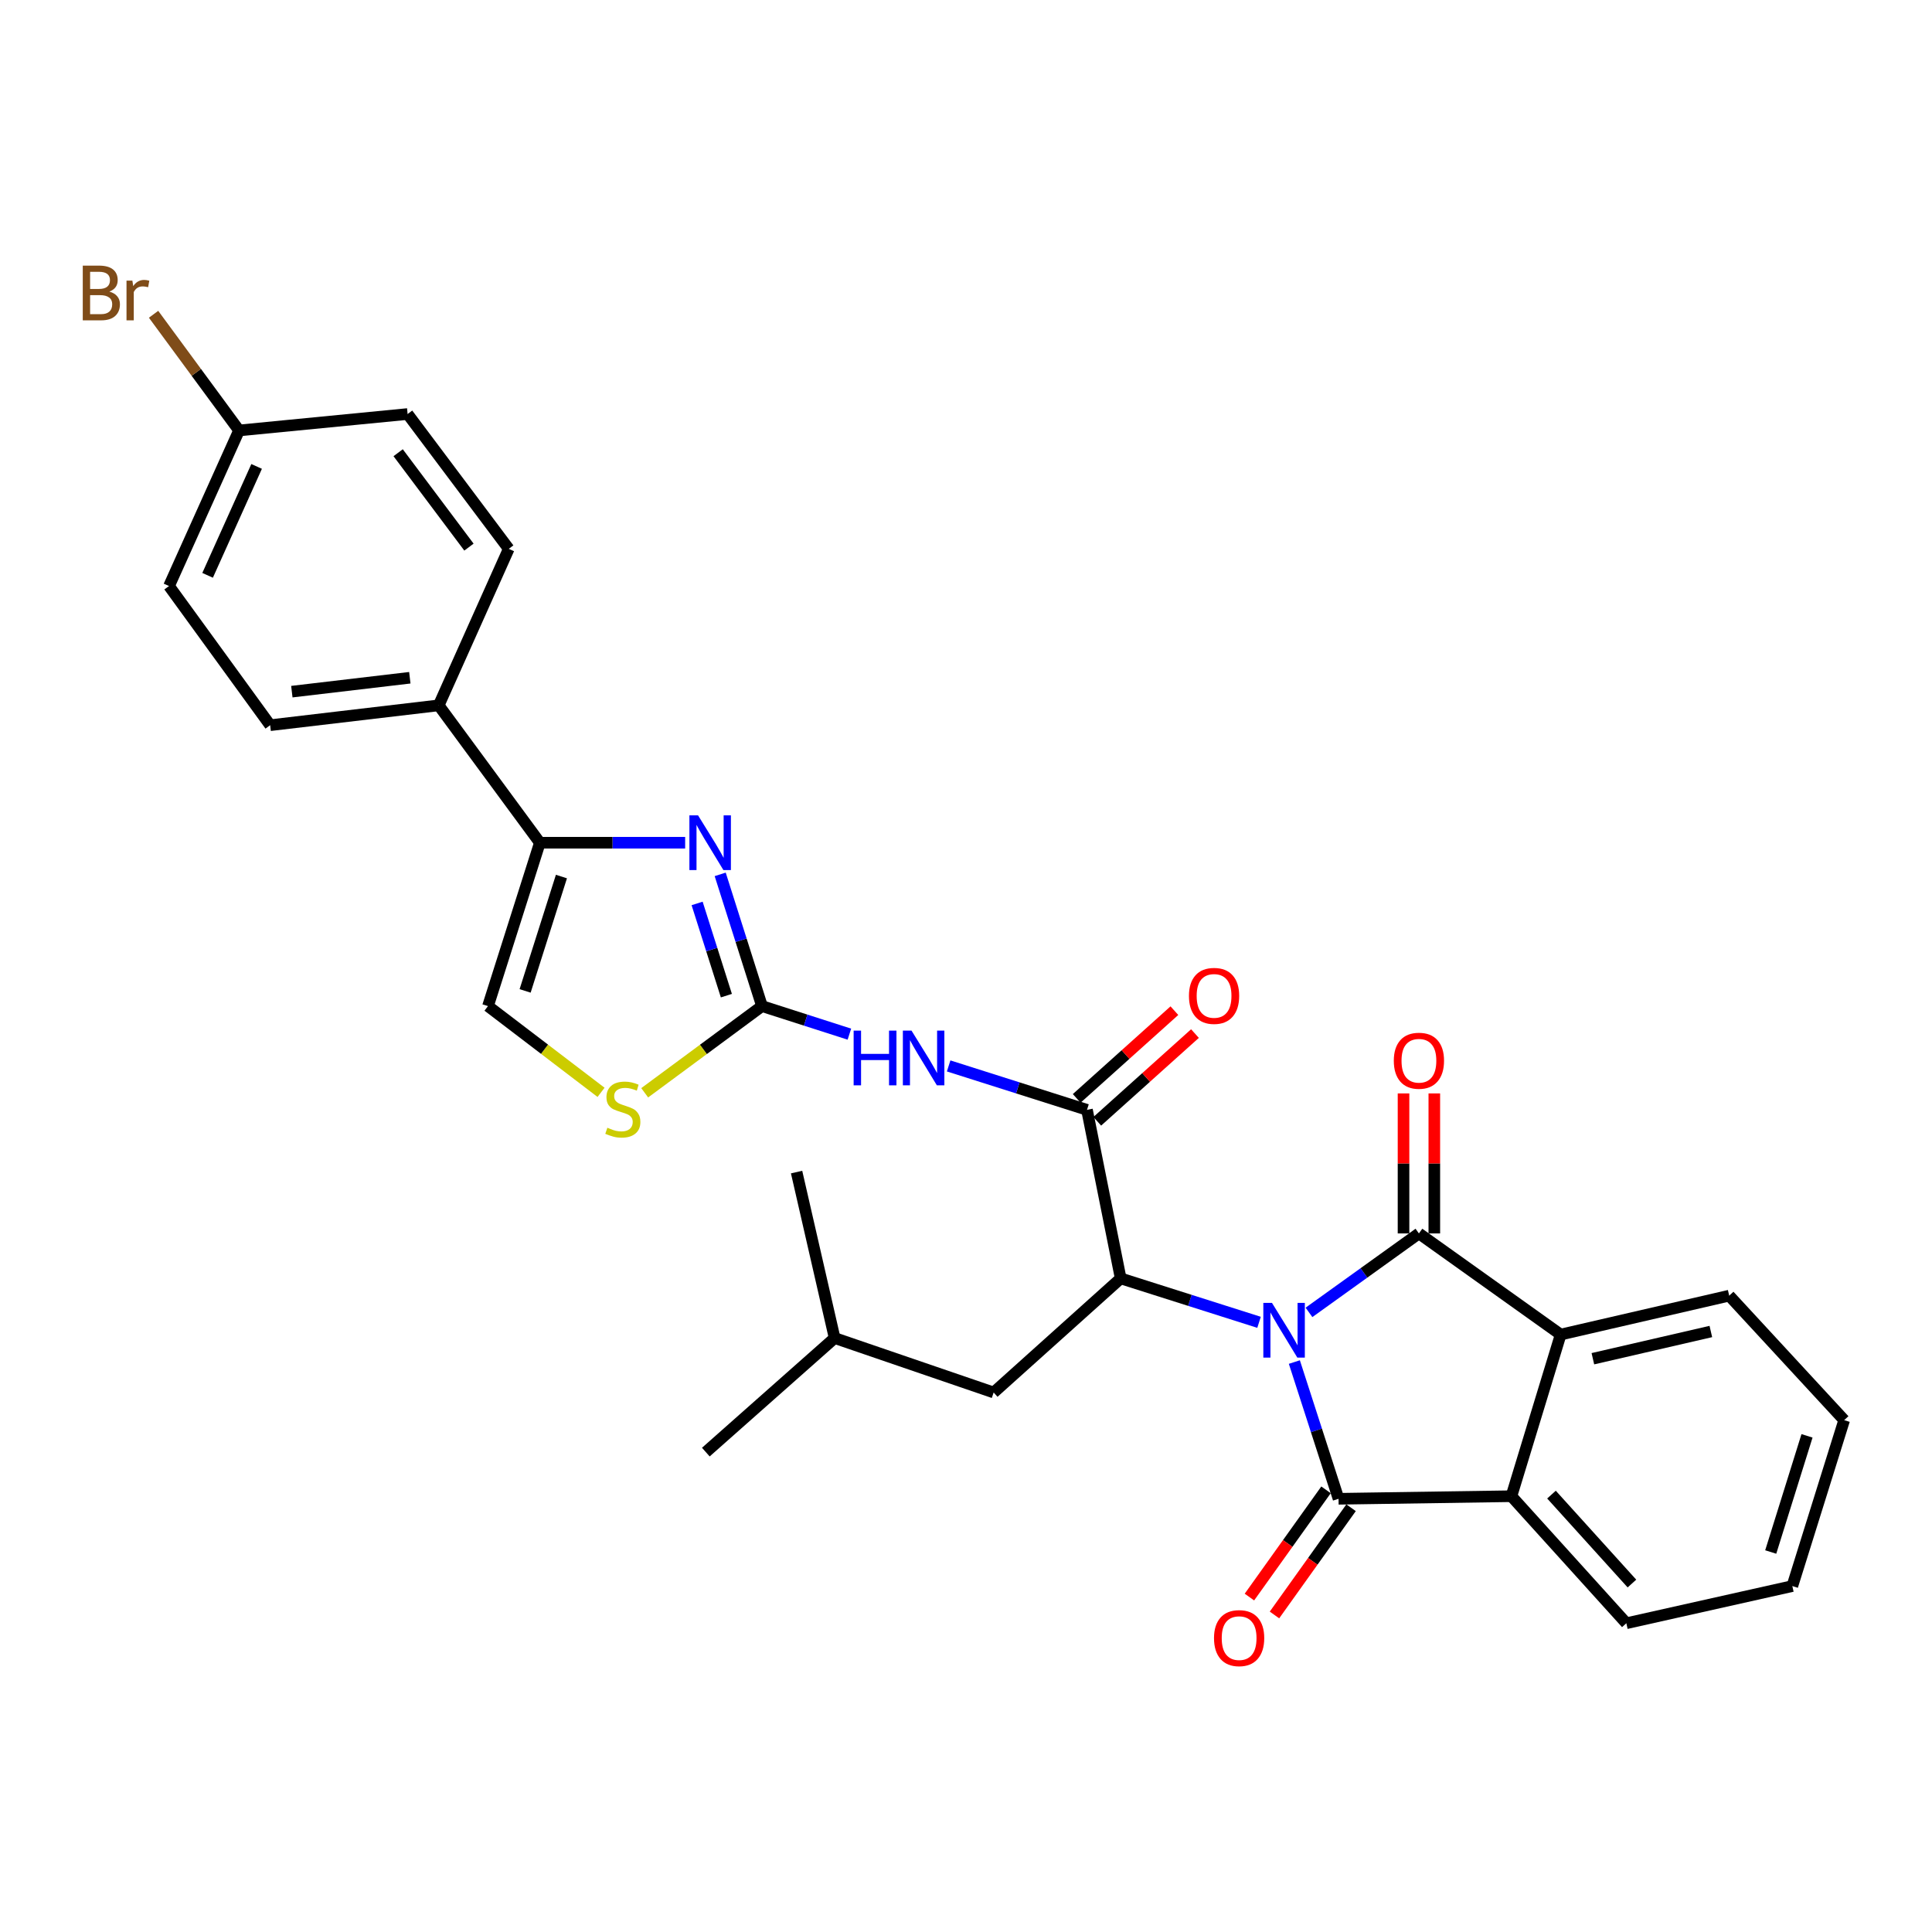 <?xml version='1.0' encoding='iso-8859-1'?>
<svg version='1.1' baseProfile='full'
              xmlns='http://www.w3.org/2000/svg'
                      xmlns:rdkit='http://www.rdkit.org/xml'
                      xmlns:xlink='http://www.w3.org/1999/xlink'
                  xml:space='preserve'
width='1000px' height='1000px' viewBox='0 0 1000 1000'>
<!-- END OF HEADER -->
<rect style='opacity:1.0;fill:#FFFFFF;stroke:none' width='1000' height='1000' x='0' y='0'> </rect>
<path class='bond-0' d='M 669.954,704.995 L 681.391,740.383' style='fill:none;fill-rule:evenodd;stroke:#0000FF;stroke-width:6px;stroke-linecap:butt;stroke-linejoin:miter;stroke-opacity:1' />
<path class='bond-0' d='M 681.391,740.383 L 692.827,775.771' style='fill:none;fill-rule:evenodd;stroke:#000000;stroke-width:6px;stroke-linecap:butt;stroke-linejoin:miter;stroke-opacity:1' />
<path class='bond-1' d='M 677.525,679.288 L 705.978,658.855' style='fill:none;fill-rule:evenodd;stroke:#0000FF;stroke-width:6px;stroke-linecap:butt;stroke-linejoin:miter;stroke-opacity:1' />
<path class='bond-1' d='M 705.978,658.855 L 734.431,638.422' style='fill:none;fill-rule:evenodd;stroke:#000000;stroke-width:6px;stroke-linecap:butt;stroke-linejoin:miter;stroke-opacity:1' />
<path class='bond-2' d='M 651.679,684.429 L 615.872,673.059' style='fill:none;fill-rule:evenodd;stroke:#0000FF;stroke-width:6px;stroke-linecap:butt;stroke-linejoin:miter;stroke-opacity:1' />
<path class='bond-2' d='M 615.872,673.059 L 580.065,661.69' style='fill:none;fill-rule:evenodd;stroke:#000000;stroke-width:6px;stroke-linecap:butt;stroke-linejoin:miter;stroke-opacity:1' />
<path class='bond-7' d='M 692.827,775.771 L 782.304,774.434' style='fill:none;fill-rule:evenodd;stroke:#000000;stroke-width:6px;stroke-linecap:butt;stroke-linejoin:miter;stroke-opacity:1' />
<path class='bond-12' d='M 686.343,771.139 L 666.519,798.89' style='fill:none;fill-rule:evenodd;stroke:#000000;stroke-width:6px;stroke-linecap:butt;stroke-linejoin:miter;stroke-opacity:1' />
<path class='bond-12' d='M 666.519,798.89 L 646.696,826.641' style='fill:none;fill-rule:evenodd;stroke:#FF0000;stroke-width:6px;stroke-linecap:butt;stroke-linejoin:miter;stroke-opacity:1' />
<path class='bond-12' d='M 699.311,780.403 L 679.487,808.154' style='fill:none;fill-rule:evenodd;stroke:#000000;stroke-width:6px;stroke-linecap:butt;stroke-linejoin:miter;stroke-opacity:1' />
<path class='bond-12' d='M 679.487,808.154 L 659.664,835.904' style='fill:none;fill-rule:evenodd;stroke:#FF0000;stroke-width:6px;stroke-linecap:butt;stroke-linejoin:miter;stroke-opacity:1' />
<path class='bond-8' d='M 734.431,638.422 L 807.803,690.766' style='fill:none;fill-rule:evenodd;stroke:#000000;stroke-width:6px;stroke-linecap:butt;stroke-linejoin:miter;stroke-opacity:1' />
<path class='bond-13' d='M 742.4,638.422 L 742.4,602.187' style='fill:none;fill-rule:evenodd;stroke:#000000;stroke-width:6px;stroke-linecap:butt;stroke-linejoin:miter;stroke-opacity:1' />
<path class='bond-13' d='M 742.4,602.187 L 742.4,565.951' style='fill:none;fill-rule:evenodd;stroke:#FF0000;stroke-width:6px;stroke-linecap:butt;stroke-linejoin:miter;stroke-opacity:1' />
<path class='bond-13' d='M 726.463,638.422 L 726.463,602.187' style='fill:none;fill-rule:evenodd;stroke:#000000;stroke-width:6px;stroke-linecap:butt;stroke-linejoin:miter;stroke-opacity:1' />
<path class='bond-13' d='M 726.463,602.187 L 726.463,565.951' style='fill:none;fill-rule:evenodd;stroke:#FF0000;stroke-width:6px;stroke-linecap:butt;stroke-linejoin:miter;stroke-opacity:1' />
<path class='bond-5' d='M 580.065,661.69 L 562.623,574.454' style='fill:none;fill-rule:evenodd;stroke:#000000;stroke-width:6px;stroke-linecap:butt;stroke-linejoin:miter;stroke-opacity:1' />
<path class='bond-15' d='M 580.065,661.69 L 514.317,720.754' style='fill:none;fill-rule:evenodd;stroke:#000000;stroke-width:6px;stroke-linecap:butt;stroke-linejoin:miter;stroke-opacity:1' />
<path class='bond-3' d='M 394.41,520.755 L 417.027,528.016' style='fill:none;fill-rule:evenodd;stroke:#000000;stroke-width:6px;stroke-linecap:butt;stroke-linejoin:miter;stroke-opacity:1' />
<path class='bond-3' d='M 417.027,528.016 L 439.644,535.276' style='fill:none;fill-rule:evenodd;stroke:#0000FF;stroke-width:6px;stroke-linecap:butt;stroke-linejoin:miter;stroke-opacity:1' />
<path class='bond-4' d='M 394.41,520.755 L 383.591,486.663' style='fill:none;fill-rule:evenodd;stroke:#000000;stroke-width:6px;stroke-linecap:butt;stroke-linejoin:miter;stroke-opacity:1' />
<path class='bond-4' d='M 383.591,486.663 L 372.772,452.571' style='fill:none;fill-rule:evenodd;stroke:#0000FF;stroke-width:6px;stroke-linecap:butt;stroke-linejoin:miter;stroke-opacity:1' />
<path class='bond-4' d='M 375.974,515.348 L 368.401,491.484' style='fill:none;fill-rule:evenodd;stroke:#000000;stroke-width:6px;stroke-linecap:butt;stroke-linejoin:miter;stroke-opacity:1' />
<path class='bond-4' d='M 368.401,491.484 L 360.827,467.619' style='fill:none;fill-rule:evenodd;stroke:#0000FF;stroke-width:6px;stroke-linecap:butt;stroke-linejoin:miter;stroke-opacity:1' />
<path class='bond-10' d='M 394.41,520.755 L 364.053,543.191' style='fill:none;fill-rule:evenodd;stroke:#000000;stroke-width:6px;stroke-linecap:butt;stroke-linejoin:miter;stroke-opacity:1' />
<path class='bond-10' d='M 364.053,543.191 L 333.695,565.627' style='fill:none;fill-rule:evenodd;stroke:#CCCC00;stroke-width:6px;stroke-linecap:butt;stroke-linejoin:miter;stroke-opacity:1' />
<path class='bond-9' d='M 354.631,436.193 L 317.033,436.193' style='fill:none;fill-rule:evenodd;stroke:#0000FF;stroke-width:6px;stroke-linecap:butt;stroke-linejoin:miter;stroke-opacity:1' />
<path class='bond-9' d='M 317.033,436.193 L 279.435,436.193' style='fill:none;fill-rule:evenodd;stroke:#000000;stroke-width:6px;stroke-linecap:butt;stroke-linejoin:miter;stroke-opacity:1' />
<path class='bond-6' d='M 562.623,574.454 L 526.821,563.088' style='fill:none;fill-rule:evenodd;stroke:#000000;stroke-width:6px;stroke-linecap:butt;stroke-linejoin:miter;stroke-opacity:1' />
<path class='bond-6' d='M 526.821,563.088 L 491.019,551.722' style='fill:none;fill-rule:evenodd;stroke:#0000FF;stroke-width:6px;stroke-linecap:butt;stroke-linejoin:miter;stroke-opacity:1' />
<path class='bond-16' d='M 567.947,580.382 L 593.23,557.68' style='fill:none;fill-rule:evenodd;stroke:#000000;stroke-width:6px;stroke-linecap:butt;stroke-linejoin:miter;stroke-opacity:1' />
<path class='bond-16' d='M 593.23,557.68 L 618.512,534.977' style='fill:none;fill-rule:evenodd;stroke:#FF0000;stroke-width:6px;stroke-linecap:butt;stroke-linejoin:miter;stroke-opacity:1' />
<path class='bond-16' d='M 557.299,568.525 L 582.582,545.822' style='fill:none;fill-rule:evenodd;stroke:#000000;stroke-width:6px;stroke-linecap:butt;stroke-linejoin:miter;stroke-opacity:1' />
<path class='bond-16' d='M 582.582,545.822 L 607.864,523.119' style='fill:none;fill-rule:evenodd;stroke:#FF0000;stroke-width:6px;stroke-linecap:butt;stroke-linejoin:miter;stroke-opacity:1' />
<path class='bond-23' d='M 782.304,774.434 L 841.792,840.191' style='fill:none;fill-rule:evenodd;stroke:#000000;stroke-width:6px;stroke-linecap:butt;stroke-linejoin:miter;stroke-opacity:1' />
<path class='bond-23' d='M 803.045,773.606 L 844.687,819.636' style='fill:none;fill-rule:evenodd;stroke:#000000;stroke-width:6px;stroke-linecap:butt;stroke-linejoin:miter;stroke-opacity:1' />
<path class='bond-30' d='M 782.304,774.434 L 807.803,690.766' style='fill:none;fill-rule:evenodd;stroke:#000000;stroke-width:6px;stroke-linecap:butt;stroke-linejoin:miter;stroke-opacity:1' />
<path class='bond-24' d='M 807.803,690.766 L 895.03,670.632' style='fill:none;fill-rule:evenodd;stroke:#000000;stroke-width:6px;stroke-linecap:butt;stroke-linejoin:miter;stroke-opacity:1' />
<path class='bond-24' d='M 824.471,703.274 L 885.53,689.181' style='fill:none;fill-rule:evenodd;stroke:#000000;stroke-width:6px;stroke-linecap:butt;stroke-linejoin:miter;stroke-opacity:1' />
<path class='bond-14' d='M 279.435,436.193 L 227.073,365.088' style='fill:none;fill-rule:evenodd;stroke:#000000;stroke-width:6px;stroke-linecap:butt;stroke-linejoin:miter;stroke-opacity:1' />
<path class='bond-32' d='M 279.435,436.193 L 252.581,520.755' style='fill:none;fill-rule:evenodd;stroke:#000000;stroke-width:6px;stroke-linecap:butt;stroke-linejoin:miter;stroke-opacity:1' />
<path class='bond-32' d='M 290.596,453.701 L 271.799,512.894' style='fill:none;fill-rule:evenodd;stroke:#000000;stroke-width:6px;stroke-linecap:butt;stroke-linejoin:miter;stroke-opacity:1' />
<path class='bond-11' d='M 311.101,565.393 L 281.841,543.074' style='fill:none;fill-rule:evenodd;stroke:#CCCC00;stroke-width:6px;stroke-linecap:butt;stroke-linejoin:miter;stroke-opacity:1' />
<path class='bond-11' d='M 281.841,543.074 L 252.581,520.755' style='fill:none;fill-rule:evenodd;stroke:#000000;stroke-width:6px;stroke-linecap:butt;stroke-linejoin:miter;stroke-opacity:1' />
<path class='bond-17' d='M 227.073,365.088 L 139.837,375.367' style='fill:none;fill-rule:evenodd;stroke:#000000;stroke-width:6px;stroke-linecap:butt;stroke-linejoin:miter;stroke-opacity:1' />
<path class='bond-17' d='M 212.123,350.802 L 151.058,357.998' style='fill:none;fill-rule:evenodd;stroke:#000000;stroke-width:6px;stroke-linecap:butt;stroke-linejoin:miter;stroke-opacity:1' />
<path class='bond-18' d='M 227.073,365.088 L 263.33,284.084' style='fill:none;fill-rule:evenodd;stroke:#000000;stroke-width:6px;stroke-linecap:butt;stroke-linejoin:miter;stroke-opacity:1' />
<path class='bond-25' d='M 514.317,720.754 L 432.003,692.563' style='fill:none;fill-rule:evenodd;stroke:#000000;stroke-width:6px;stroke-linecap:butt;stroke-linejoin:miter;stroke-opacity:1' />
<path class='bond-21' d='M 139.837,375.367 L 87.484,303.333' style='fill:none;fill-rule:evenodd;stroke:#000000;stroke-width:6px;stroke-linecap:butt;stroke-linejoin:miter;stroke-opacity:1' />
<path class='bond-20' d='M 263.33,284.084 L 210.977,214.299' style='fill:none;fill-rule:evenodd;stroke:#000000;stroke-width:6px;stroke-linecap:butt;stroke-linejoin:miter;stroke-opacity:1' />
<path class='bond-20' d='M 242.729,283.18 L 206.082,234.33' style='fill:none;fill-rule:evenodd;stroke:#000000;stroke-width:6px;stroke-linecap:butt;stroke-linejoin:miter;stroke-opacity:1' />
<path class='bond-19' d='M 123.732,222.799 L 210.977,214.299' style='fill:none;fill-rule:evenodd;stroke:#000000;stroke-width:6px;stroke-linecap:butt;stroke-linejoin:miter;stroke-opacity:1' />
<path class='bond-22' d='M 123.732,222.799 L 101.61,192.734' style='fill:none;fill-rule:evenodd;stroke:#000000;stroke-width:6px;stroke-linecap:butt;stroke-linejoin:miter;stroke-opacity:1' />
<path class='bond-22' d='M 101.61,192.734 L 79.488,162.669' style='fill:none;fill-rule:evenodd;stroke:#7F4C19;stroke-width:6px;stroke-linecap:butt;stroke-linejoin:miter;stroke-opacity:1' />
<path class='bond-33' d='M 123.732,222.799 L 87.484,303.333' style='fill:none;fill-rule:evenodd;stroke:#000000;stroke-width:6px;stroke-linecap:butt;stroke-linejoin:miter;stroke-opacity:1' />
<path class='bond-33' d='M 132.827,241.42 L 107.454,297.793' style='fill:none;fill-rule:evenodd;stroke:#000000;stroke-width:6px;stroke-linecap:butt;stroke-linejoin:miter;stroke-opacity:1' />
<path class='bond-28' d='M 841.792,840.191 L 927.71,820.952' style='fill:none;fill-rule:evenodd;stroke:#000000;stroke-width:6px;stroke-linecap:butt;stroke-linejoin:miter;stroke-opacity:1' />
<path class='bond-29' d='M 895.03,670.632 L 954.545,735.061' style='fill:none;fill-rule:evenodd;stroke:#000000;stroke-width:6px;stroke-linecap:butt;stroke-linejoin:miter;stroke-opacity:1' />
<path class='bond-26' d='M 432.003,692.563 L 412.313,606.664' style='fill:none;fill-rule:evenodd;stroke:#000000;stroke-width:6px;stroke-linecap:butt;stroke-linejoin:miter;stroke-opacity:1' />
<path class='bond-27' d='M 432.003,692.563 L 365.334,751.609' style='fill:none;fill-rule:evenodd;stroke:#000000;stroke-width:6px;stroke-linecap:butt;stroke-linejoin:miter;stroke-opacity:1' />
<path class='bond-31' d='M 927.71,820.952 L 954.545,735.061' style='fill:none;fill-rule:evenodd;stroke:#000000;stroke-width:6px;stroke-linecap:butt;stroke-linejoin:miter;stroke-opacity:1' />
<path class='bond-31' d='M 916.523,803.316 L 935.308,743.192' style='fill:none;fill-rule:evenodd;stroke:#000000;stroke-width:6px;stroke-linecap:butt;stroke-linejoin:miter;stroke-opacity:1' />
<path  class='atom-0' d='M 658.377 674.384
L 667.657 689.384
Q 668.577 690.864, 670.057 693.544
Q 671.537 696.224, 671.617 696.384
L 671.617 674.384
L 675.377 674.384
L 675.377 702.704
L 671.497 702.704
L 661.537 686.304
Q 660.377 684.384, 659.137 682.184
Q 657.937 679.984, 657.577 679.304
L 657.577 702.704
L 653.897 702.704
L 653.897 674.384
L 658.377 674.384
' fill='#0000FF'/>
<path  class='atom-5' d='M 361.314 422.033
L 370.594 437.033
Q 371.514 438.513, 372.994 441.193
Q 374.474 443.873, 374.554 444.033
L 374.554 422.033
L 378.314 422.033
L 378.314 450.353
L 374.434 450.353
L 364.474 433.953
Q 363.314 432.033, 362.074 429.833
Q 360.874 427.633, 360.514 426.953
L 360.514 450.353
L 356.834 450.353
L 356.834 422.033
L 361.314 422.033
' fill='#0000FF'/>
<path  class='atom-7' d='M 441.841 533.449
L 445.681 533.449
L 445.681 545.489
L 460.161 545.489
L 460.161 533.449
L 464.001 533.449
L 464.001 561.769
L 460.161 561.769
L 460.161 548.689
L 445.681 548.689
L 445.681 561.769
L 441.841 561.769
L 441.841 533.449
' fill='#0000FF'/>
<path  class='atom-7' d='M 471.801 533.449
L 481.081 548.449
Q 482.001 549.929, 483.481 552.609
Q 484.961 555.289, 485.041 555.449
L 485.041 533.449
L 488.801 533.449
L 488.801 561.769
L 484.921 561.769
L 474.961 545.369
Q 473.801 543.449, 472.561 541.249
Q 471.361 539.049, 471.001 538.369
L 471.001 561.769
L 467.321 561.769
L 467.321 533.449
L 471.801 533.449
' fill='#0000FF'/>
<path  class='atom-11' d='M 314.376 583.713
Q 314.696 583.833, 316.016 584.393
Q 317.336 584.953, 318.776 585.313
Q 320.256 585.633, 321.696 585.633
Q 324.376 585.633, 325.936 584.353
Q 327.496 583.033, 327.496 580.753
Q 327.496 579.193, 326.696 578.233
Q 325.936 577.273, 324.736 576.753
Q 323.536 576.233, 321.536 575.633
Q 319.016 574.873, 317.496 574.153
Q 316.016 573.433, 314.936 571.913
Q 313.896 570.393, 313.896 567.833
Q 313.896 564.273, 316.296 562.073
Q 318.736 559.873, 323.536 559.873
Q 326.816 559.873, 330.536 561.433
L 329.616 564.513
Q 326.216 563.113, 323.656 563.113
Q 320.896 563.113, 319.376 564.273
Q 317.856 565.393, 317.896 567.353
Q 317.896 568.873, 318.656 569.793
Q 319.456 570.713, 320.576 571.233
Q 321.736 571.753, 323.656 572.353
Q 326.216 573.153, 327.736 573.953
Q 329.256 574.753, 330.336 576.393
Q 331.456 577.993, 331.456 580.753
Q 331.456 584.673, 328.816 586.793
Q 326.216 588.873, 321.856 588.873
Q 319.336 588.873, 317.416 588.313
Q 315.536 587.793, 313.296 586.873
L 314.376 583.713
' fill='#CCCC00'/>
<path  class='atom-13' d='M 628.369 847.886
Q 628.369 841.086, 631.729 837.286
Q 635.089 833.486, 641.369 833.486
Q 647.649 833.486, 651.009 837.286
Q 654.369 841.086, 654.369 847.886
Q 654.369 854.766, 650.969 858.686
Q 647.569 862.566, 641.369 862.566
Q 635.129 862.566, 631.729 858.686
Q 628.369 854.806, 628.369 847.886
M 641.369 859.366
Q 645.689 859.366, 648.009 856.486
Q 650.369 853.566, 650.369 847.886
Q 650.369 842.326, 648.009 839.526
Q 645.689 836.686, 641.369 836.686
Q 637.049 836.686, 634.689 839.486
Q 632.369 842.286, 632.369 847.886
Q 632.369 853.606, 634.689 856.486
Q 637.049 859.366, 641.369 859.366
' fill='#FF0000'/>
<path  class='atom-14' d='M 721.431 549.035
Q 721.431 542.235, 724.791 538.435
Q 728.151 534.635, 734.431 534.635
Q 740.711 534.635, 744.071 538.435
Q 747.431 542.235, 747.431 549.035
Q 747.431 555.915, 744.031 559.835
Q 740.631 563.715, 734.431 563.715
Q 728.191 563.715, 724.791 559.835
Q 721.431 555.955, 721.431 549.035
M 734.431 560.515
Q 738.751 560.515, 741.071 557.635
Q 743.431 554.715, 743.431 549.035
Q 743.431 543.475, 741.071 540.675
Q 738.751 537.835, 734.431 537.835
Q 730.111 537.835, 727.751 540.635
Q 725.431 543.435, 725.431 549.035
Q 725.431 554.755, 727.751 557.635
Q 730.111 560.515, 734.431 560.515
' fill='#FF0000'/>
<path  class='atom-17' d='M 615.398 515.47
Q 615.398 508.67, 618.758 504.87
Q 622.118 501.07, 628.398 501.07
Q 634.678 501.07, 638.038 504.87
Q 641.398 508.67, 641.398 515.47
Q 641.398 522.35, 637.998 526.27
Q 634.598 530.15, 628.398 530.15
Q 622.158 530.15, 618.758 526.27
Q 615.398 522.39, 615.398 515.47
M 628.398 526.95
Q 632.718 526.95, 635.038 524.07
Q 637.398 521.15, 637.398 515.47
Q 637.398 509.91, 635.038 507.11
Q 632.718 504.27, 628.398 504.27
Q 624.078 504.27, 621.718 507.07
Q 619.398 509.87, 619.398 515.47
Q 619.398 521.19, 621.718 524.07
Q 624.078 526.95, 628.398 526.95
' fill='#FF0000'/>
<path  class='atom-23' d='M 56.599 150.929
Q 59.319 151.689, 60.679 153.369
Q 62.08 155.009, 62.08 157.449
Q 62.08 161.369, 59.559 163.609
Q 57.08 165.809, 52.359 165.809
L 42.84 165.809
L 42.84 137.489
L 51.2 137.489
Q 56.039 137.489, 58.48 139.449
Q 60.919 141.409, 60.919 145.009
Q 60.919 149.289, 56.599 150.929
M 46.639 140.689
L 46.639 149.569
L 51.2 149.569
Q 53.999 149.569, 55.44 148.449
Q 56.919 147.289, 56.919 145.009
Q 56.919 140.689, 51.2 140.689
L 46.639 140.689
M 52.359 162.609
Q 55.12 162.609, 56.599 161.289
Q 58.08 159.969, 58.08 157.449
Q 58.08 155.129, 56.44 153.969
Q 54.84 152.769, 51.76 152.769
L 46.639 152.769
L 46.639 162.609
L 52.359 162.609
' fill='#7F4C19'/>
<path  class='atom-23' d='M 68.519 145.249
L 68.96 148.089
Q 71.12 144.889, 74.639 144.889
Q 75.76 144.889, 77.279 145.289
L 76.68 148.649
Q 74.96 148.249, 73.999 148.249
Q 72.32 148.249, 71.2 148.929
Q 70.12 149.569, 69.24 151.129
L 69.24 165.809
L 65.48 165.809
L 65.48 145.249
L 68.519 145.249
' fill='#7F4C19'/>
</svg>
